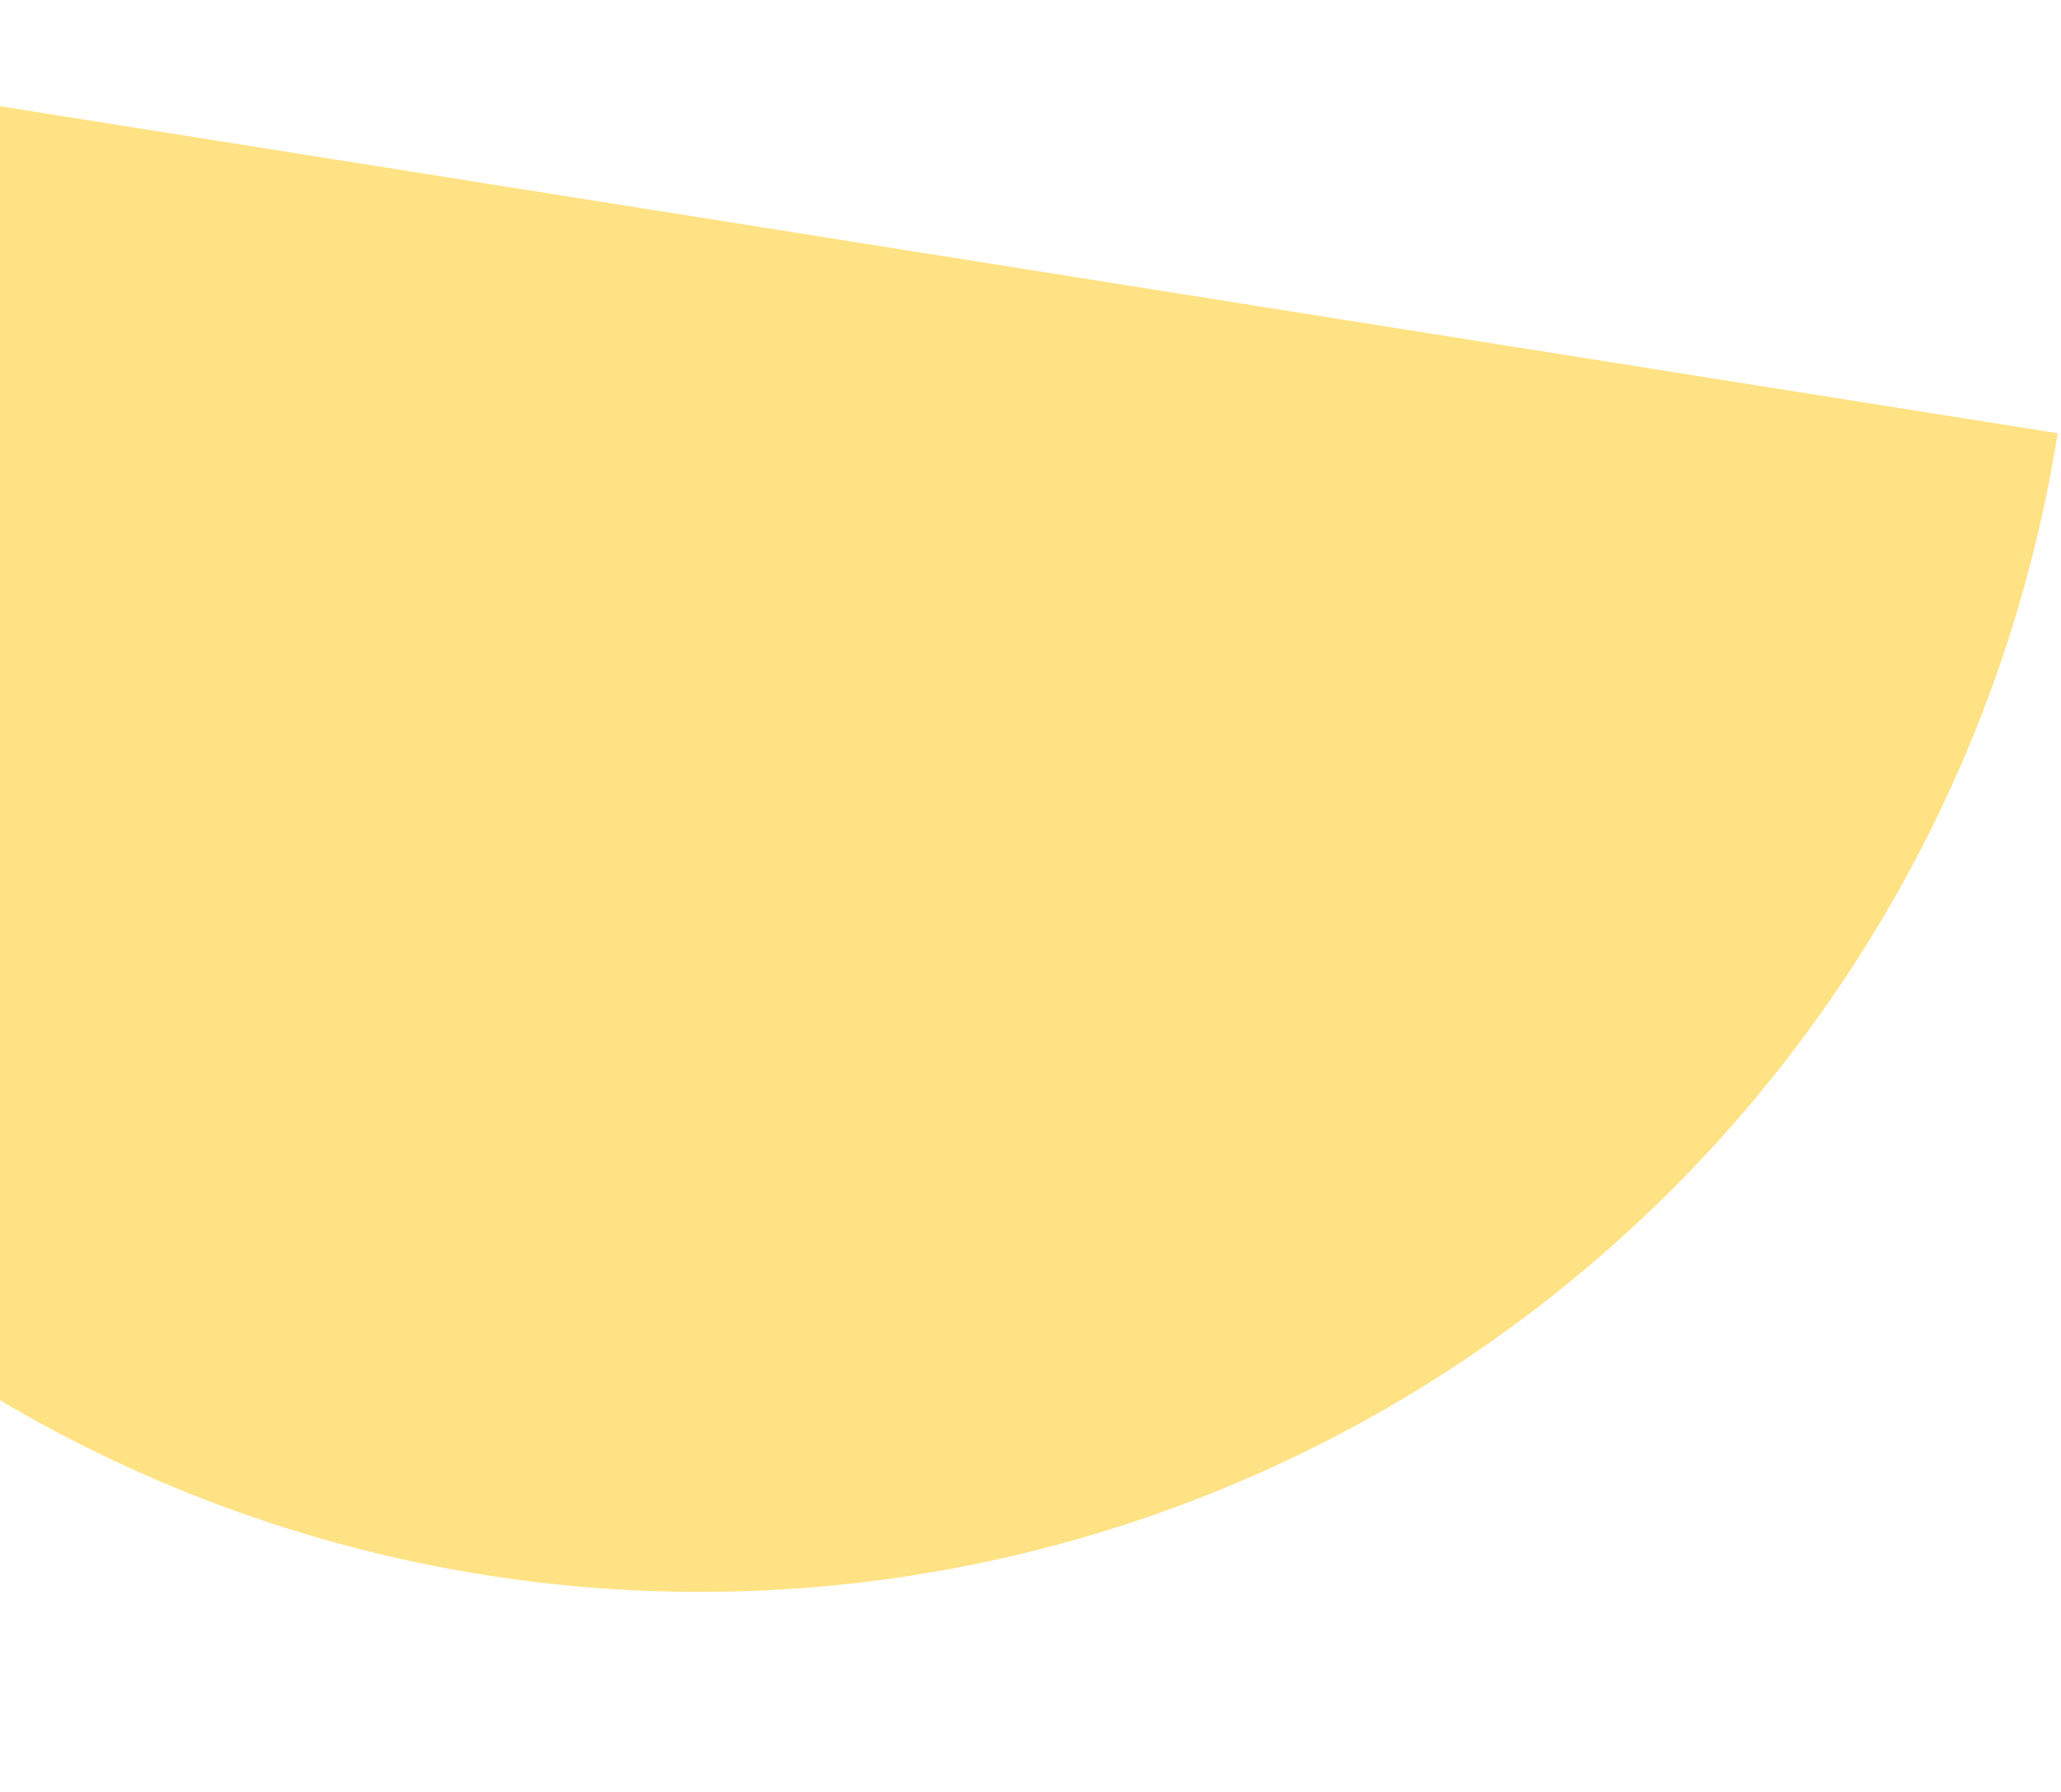 <?xml version="1.0" encoding="UTF-8"?> <svg xmlns="http://www.w3.org/2000/svg" width="453" height="394" viewBox="0 0 453 394" fill="none"> <path d="M-144.499 0.387C-157.077 79.524 -137.702 160.416 -90.637 225.268C-43.572 290.12 27.327 333.62 106.465 346.197C185.602 358.774 266.494 339.4 331.346 292.335C396.198 245.27 439.697 174.37 452.275 95.233L153.888 47.81L-144.499 0.387Z" fill="#FFE283"></path> </svg> 